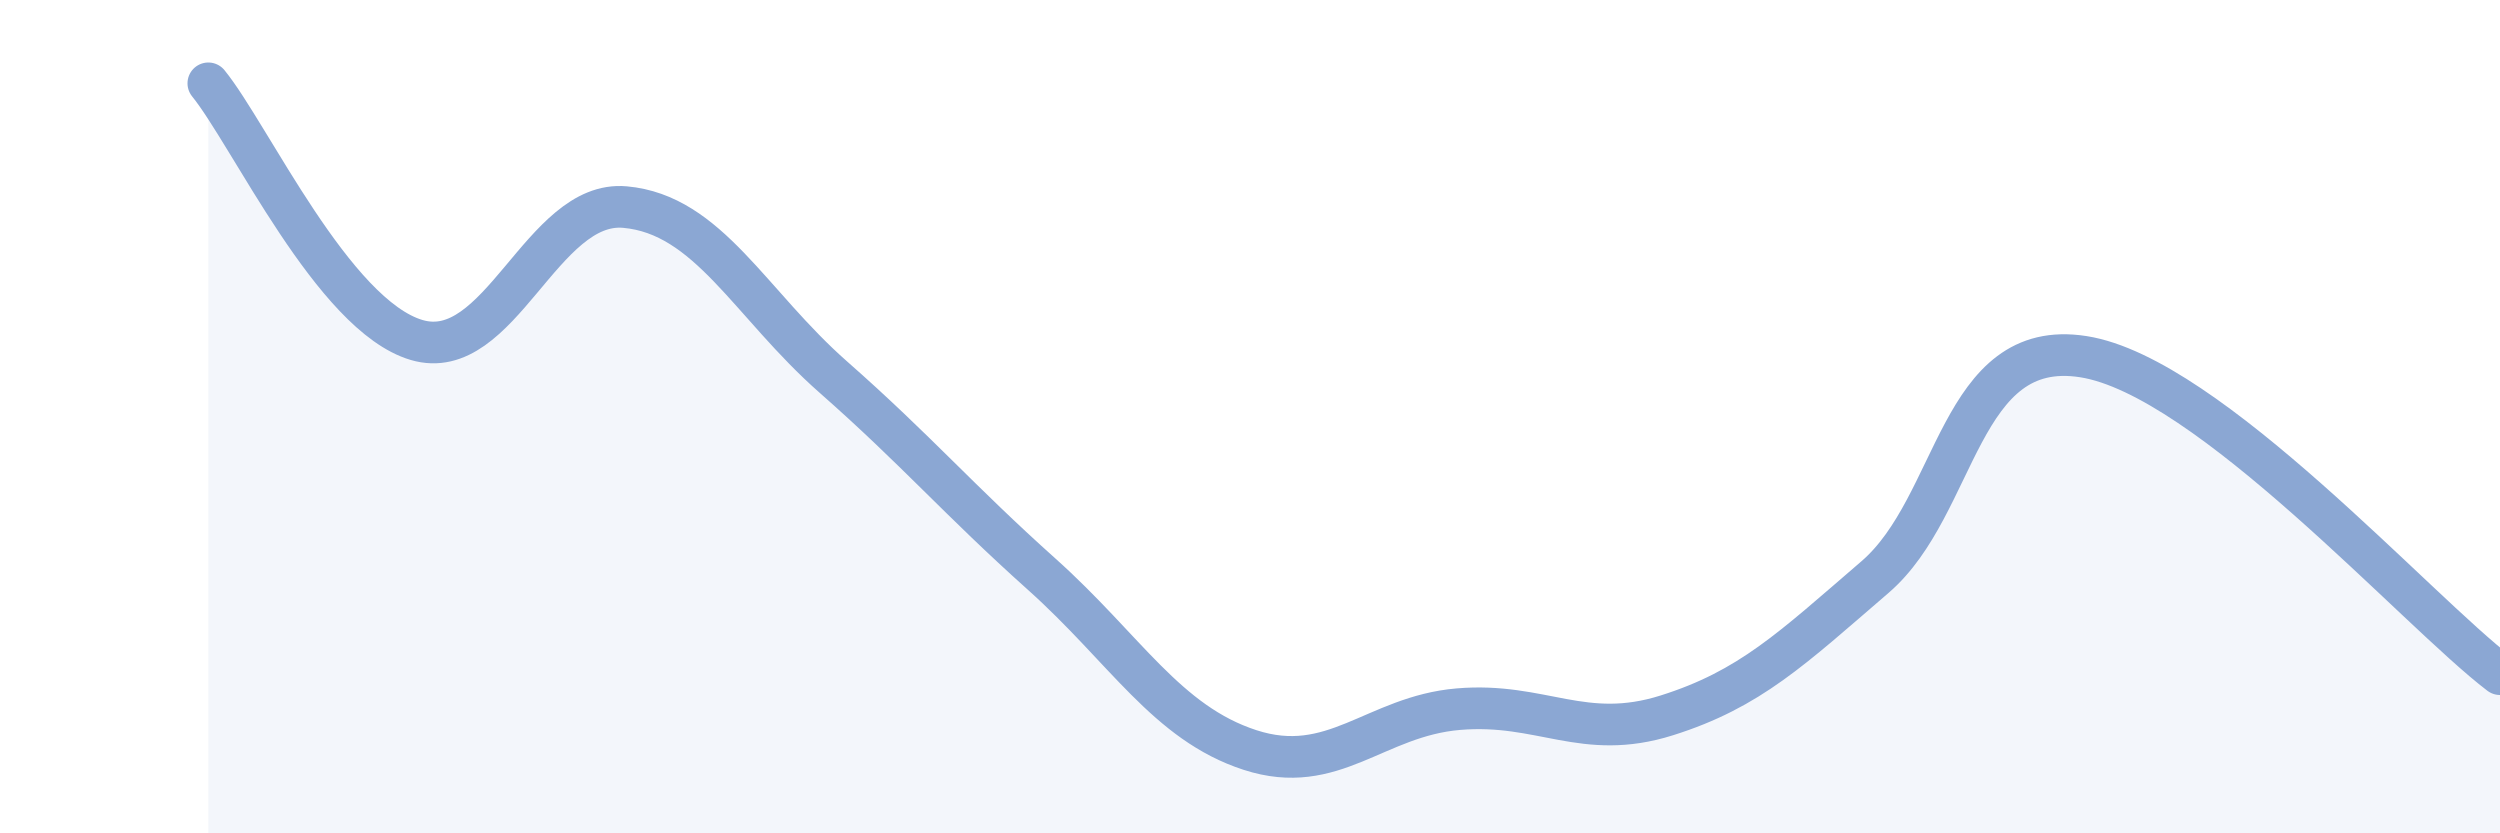
    <svg width="60" height="20" viewBox="0 0 60 20" xmlns="http://www.w3.org/2000/svg">
      <path
        d="M 5,2 C 6,3.23 8,7.57 10,8.16 C 12,8.75 13,4.79 15,4.97 C 17,5.15 18,7.29 20,9.05 C 22,10.81 23,11.99 25,13.78 C 27,15.57 28,17.35 30,18 C 32,18.65 33,17.19 35,17.02 C 37,16.85 38,17.8 40,17.17 C 42,16.54 43,15.57 45,13.85 C 47,12.13 47,8.09 50,8.56 C 53,9.03 58,14.66 60,16.18L60 20L5 20Z"
        fill="#8ba7d3"
        opacity="0.1"
        stroke-linecap="round"
        stroke-linejoin="round"
      />
      <path
        d="M 5,2 C 6,3.23 8,7.57 10,8.16 C 12,8.75 13,4.79 15,4.97 C 17,5.15 18,7.29 20,9.05 C 22,10.81 23,11.99 25,13.78 C 27,15.57 28,17.35 30,18 C 32,18.65 33,17.19 35,17.02 C 37,16.85 38,17.8 40,17.17 C 42,16.54 43,15.57 45,13.85 C 47,12.13 47,8.09 50,8.56 C 53,9.03 58,14.66 60,16.18"
        stroke="#8ba7d3"
        stroke-width="1"
        fill="none"
        stroke-linecap="round"
        stroke-linejoin="round"
      />
    </svg>
  
